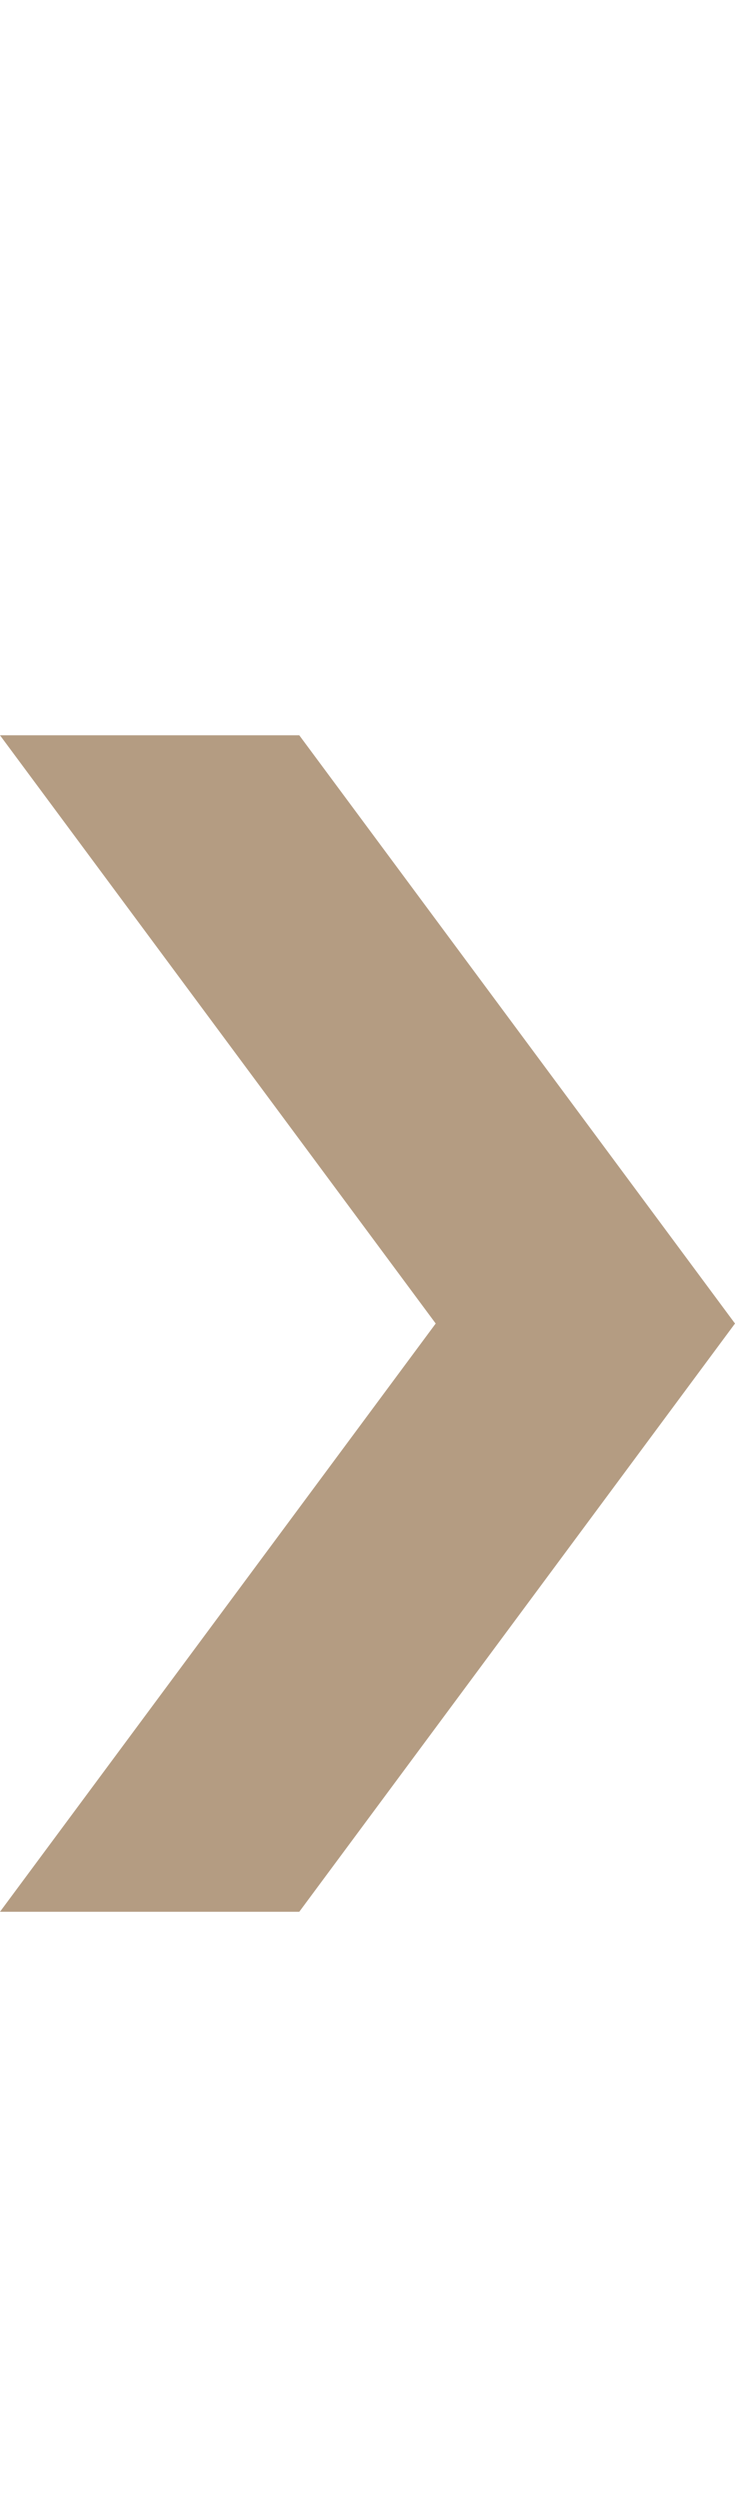 <?xml version="1.0" encoding="UTF-8"?> <svg xmlns="http://www.w3.org/2000/svg" width="5" height="17" viewBox="0 0 5 17" fill="none"><path d="M-1.83392e-07 5H2.036L5 9H2.964L-1.83392e-07 5Z" fill="#B49C82"></path><path d="M5 9H2.964L0 13H2.036L5 9Z" fill="#B49C82"></path></svg> 